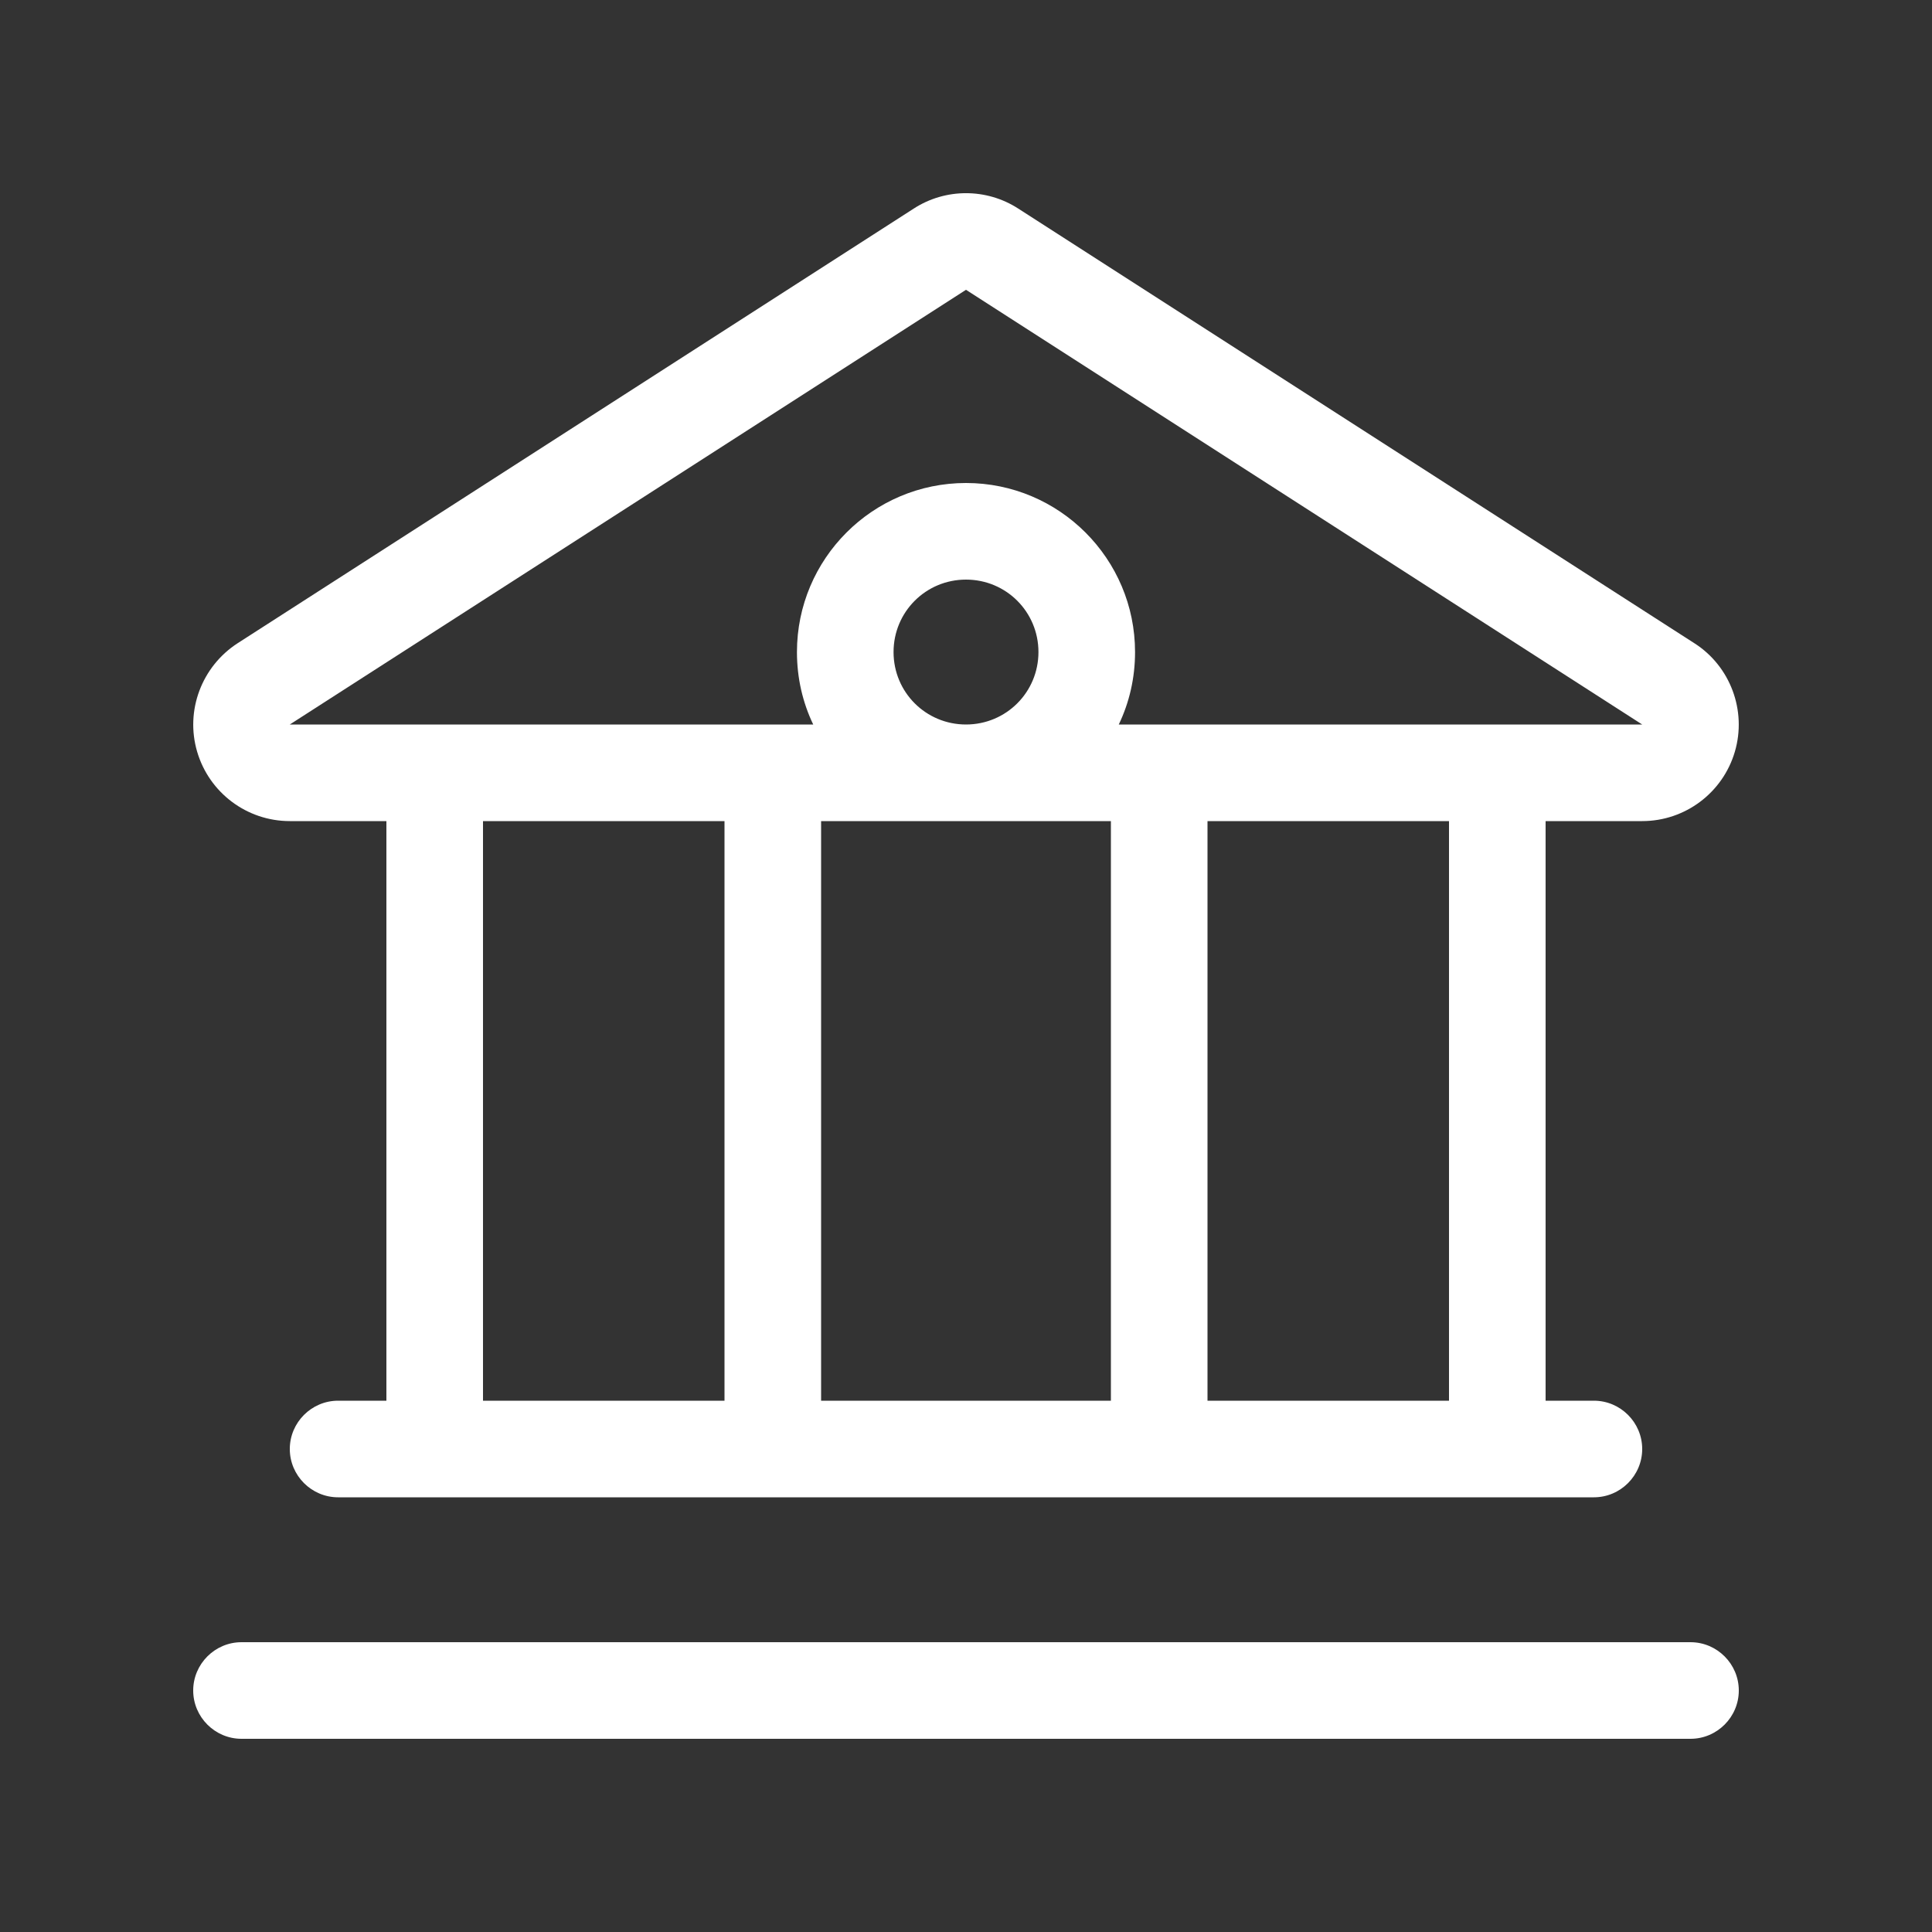 <svg xmlns="http://www.w3.org/2000/svg" fill="none" viewBox="0 0 24 24" height="24" width="24">
<rect x="0" y="0" width="24" height="24" fill="#333333" stroke="none"/>
<path fill="white" d="M2.449 9.338C2.599 9.848 3.067 10.2 3.6 10.2H4.8V17.4H4.2C3.87 17.4 3.6 17.67 3.6 18C3.6 18.33 3.87 18.6 4.2 18.6H19.8C20.13 18.6 20.4 18.33 20.4 18C20.4 17.67 20.13 17.4 19.8 17.4H19.2V10.2H20.4C20.933 10.2 21.401 9.848 21.551 9.338C21.701 8.828 21.495 8.276 21.049 7.991L12.649 2.591C12.255 2.336 11.745 2.336 11.351 2.591L2.951 7.991C2.505 8.28 2.299 8.828 2.449 9.338ZM6 17.4V10.2H9V17.4H6ZM10.2 17.4V10.2H13.8V17.4H10.2ZM13.898 9C14.029 8.726 14.1 8.423 14.1 8.1C14.1 6.941 13.159 6 12 6C10.841 6 9.9 6.941 9.9 8.1C9.9 8.423 9.971 8.726 10.102 9H3.6L12 3.6L20.4 9H13.898ZM12 7.2C12.499 7.2 12.9 7.601 12.9 8.1C12.9 8.599 12.499 9 12 9C11.501 9 11.1 8.599 11.1 8.1C11.1 7.601 11.501 7.2 12 7.2ZM15 17.4V10.2H18V17.4H15ZM3 20.4C2.67 20.4 2.4 20.67 2.4 21C2.4 21.33 2.67 21.6 3 21.6H21C21.33 21.6 21.6 21.33 21.6 21C21.6 20.67 21.33 20.4 21 20.4H3Z"></path>
</svg>
